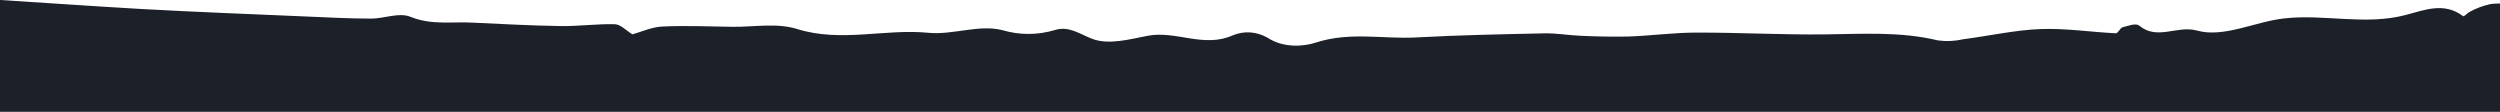 <?xml version="1.0" encoding="UTF-8"?>
<svg xmlns="http://www.w3.org/2000/svg" width="1512" height="68" viewBox="0 0 1512 68" fill="none">
  <path d="M1512 2.114C1510.15 2.114 1508.3 2.204 1506.49 2.409L1505.69 2.61C1501.68 3.51 1497.75 4.977 1493.96 6.991C1492.39 7.652 1490.34 10.221 1489.68 9.767C1478.19 1.058 1466.31 6.11 1454.96 9.062C1430.42 15.523 1405.78 8.356 1381.36 11.146C1363.61 13.158 1344.95 22.998 1328.76 18.49C1316.65 15.171 1304.89 24.57 1293.87 15.553C1291.69 13.732 1287.11 15.684 1283.74 16.492C1282.22 16.903 1280.98 20.208 1279.68 20.135C1264.45 19.386 1249.2 16.992 1234.01 17.579C1218.82 18.166 1202.89 21.706 1187.29 23.747C1182.26 24.894 1177.14 25.126 1172.07 24.438C1149.27 18.945 1126.34 20.56 1103.36 20.81C1077.57 21.074 1051.77 19.65 1025.97 19.709C1012.32 19.709 998.672 21.603 985.004 22.088C975.335 22.279 965.603 22.088 956.007 21.648C948.541 21.354 941.085 19.958 933.63 20.179C907.995 20.707 882.34 21.25 856.747 22.631C836.522 23.747 816.452 19.048 795.83 25.745C788.751 28.065 776.513 29.298 766.594 22.808C759.924 19.047 752.551 18.53 745.647 21.339C728.241 29.225 711.345 18.402 694.263 21.618C683.09 23.748 670.623 27.301 660.578 23.497C652.945 20.56 646.471 15.538 638.055 18.152C627.562 21.287 616.719 21.317 606.218 18.24C592.09 14.613 576.376 21.265 561.601 19.841C535.204 17.227 508.734 25.862 482.128 17.55C469.828 13.688 456.023 16.375 442.981 16.214C428.823 15.994 414.632 15.406 400.494 16.052C394.229 16.346 388.016 19.253 382.461 20.766C378.942 18.651 375.517 14.892 372.02 14.657C361.025 14.349 350.009 15.934 339.014 15.758C321.357 15.493 303.709 14.539 286.094 13.702C273.564 12.983 261.034 15.332 248.41 10.222C241.331 7.285 232.455 11.279 224.394 11.25C211.404 11.25 198.404 10.53 185.404 9.986C152.064 8.518 118.713 7.3 85.403 5.435C56.929 3.79 28.464 1.792 0 0V67.612H1512V2.114Z" fill="#1C2028"></path>
</svg>
